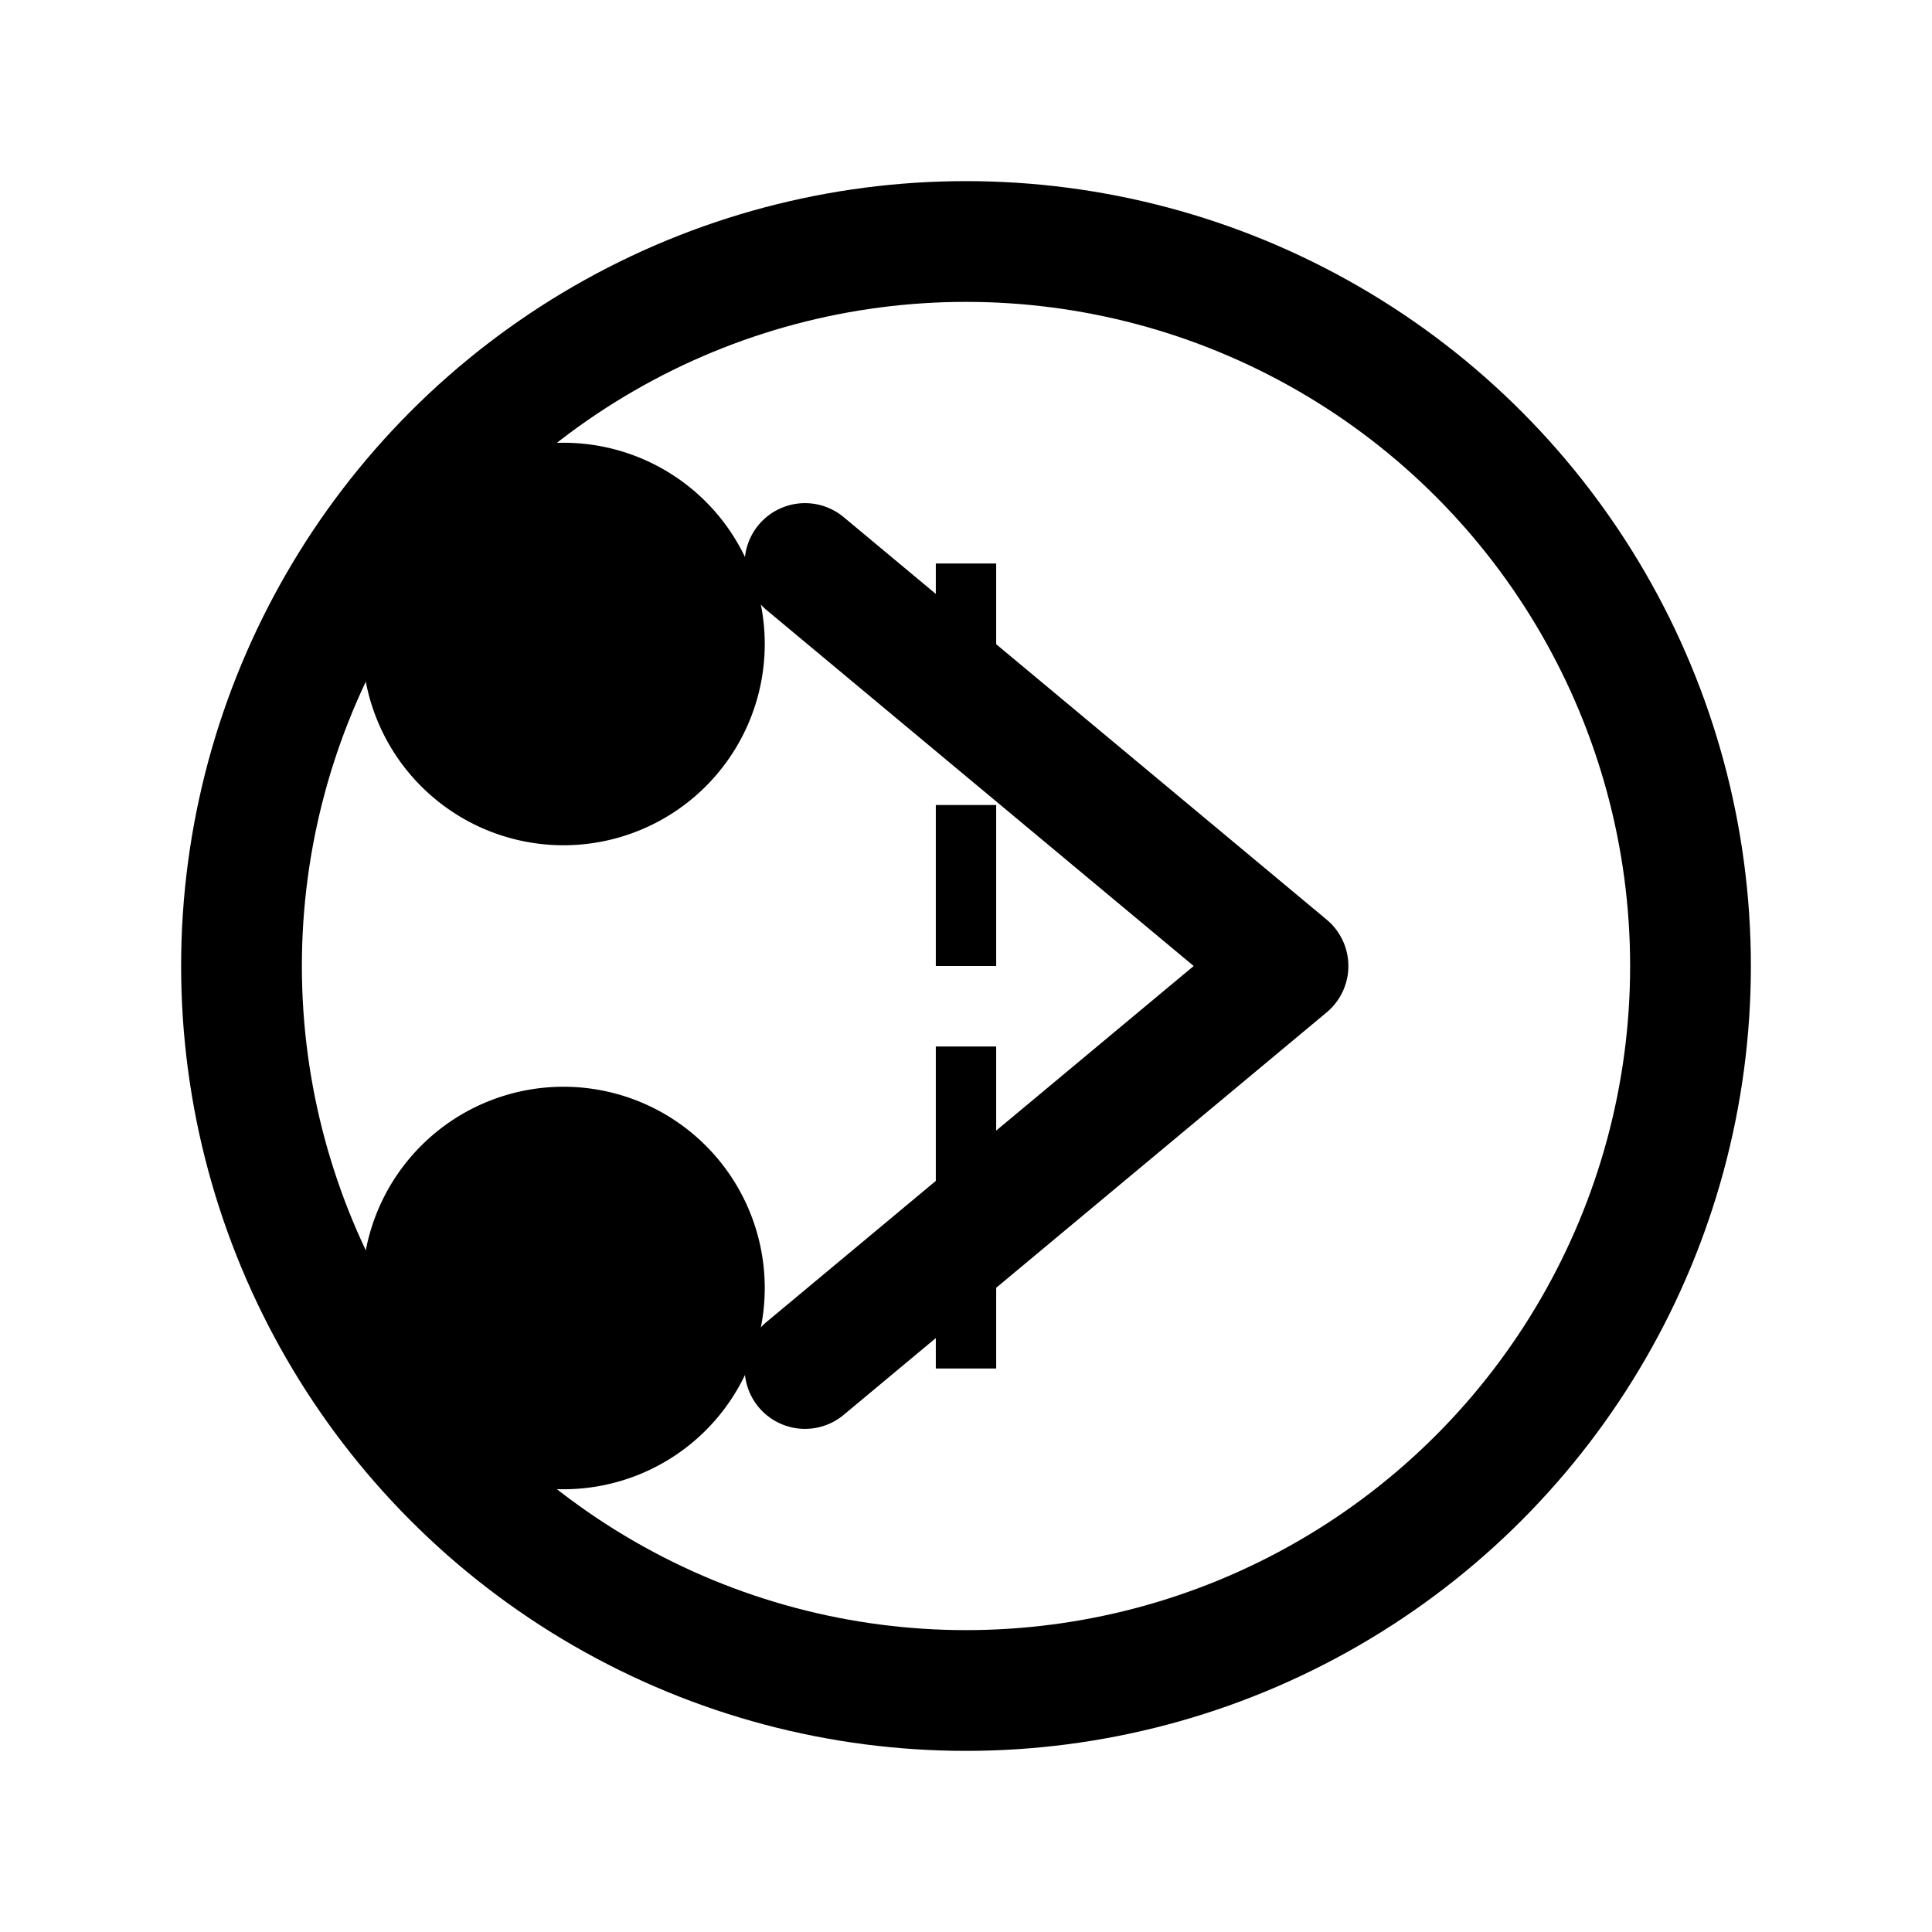 <svg viewBox="0 0 24 24" fill="none" xmlns="http://www.w3.org/2000/svg">
  <circle cx="12" cy="12" r="9" stroke="currentColor" stroke-width="1.5" fill="none"/>
  <path d="M10 7L16 12L10 17" stroke="currentColor" stroke-width="1.5" stroke-linecap="round" stroke-linejoin="round"/>
  <path d="M7 10.5a2.5 2.5 0 100-5 2.5 2.5 0 000 5z" fill="currentColor"/>
  <path d="M7 18.5a2.5 2.5 0 100-5 2.5 2.5 0 000 5z" fill="currentColor"/>
  <path d="M12 7V17" stroke="currentColor" stroke-width="0.75" stroke-dasharray="2 1"/>
</svg>
